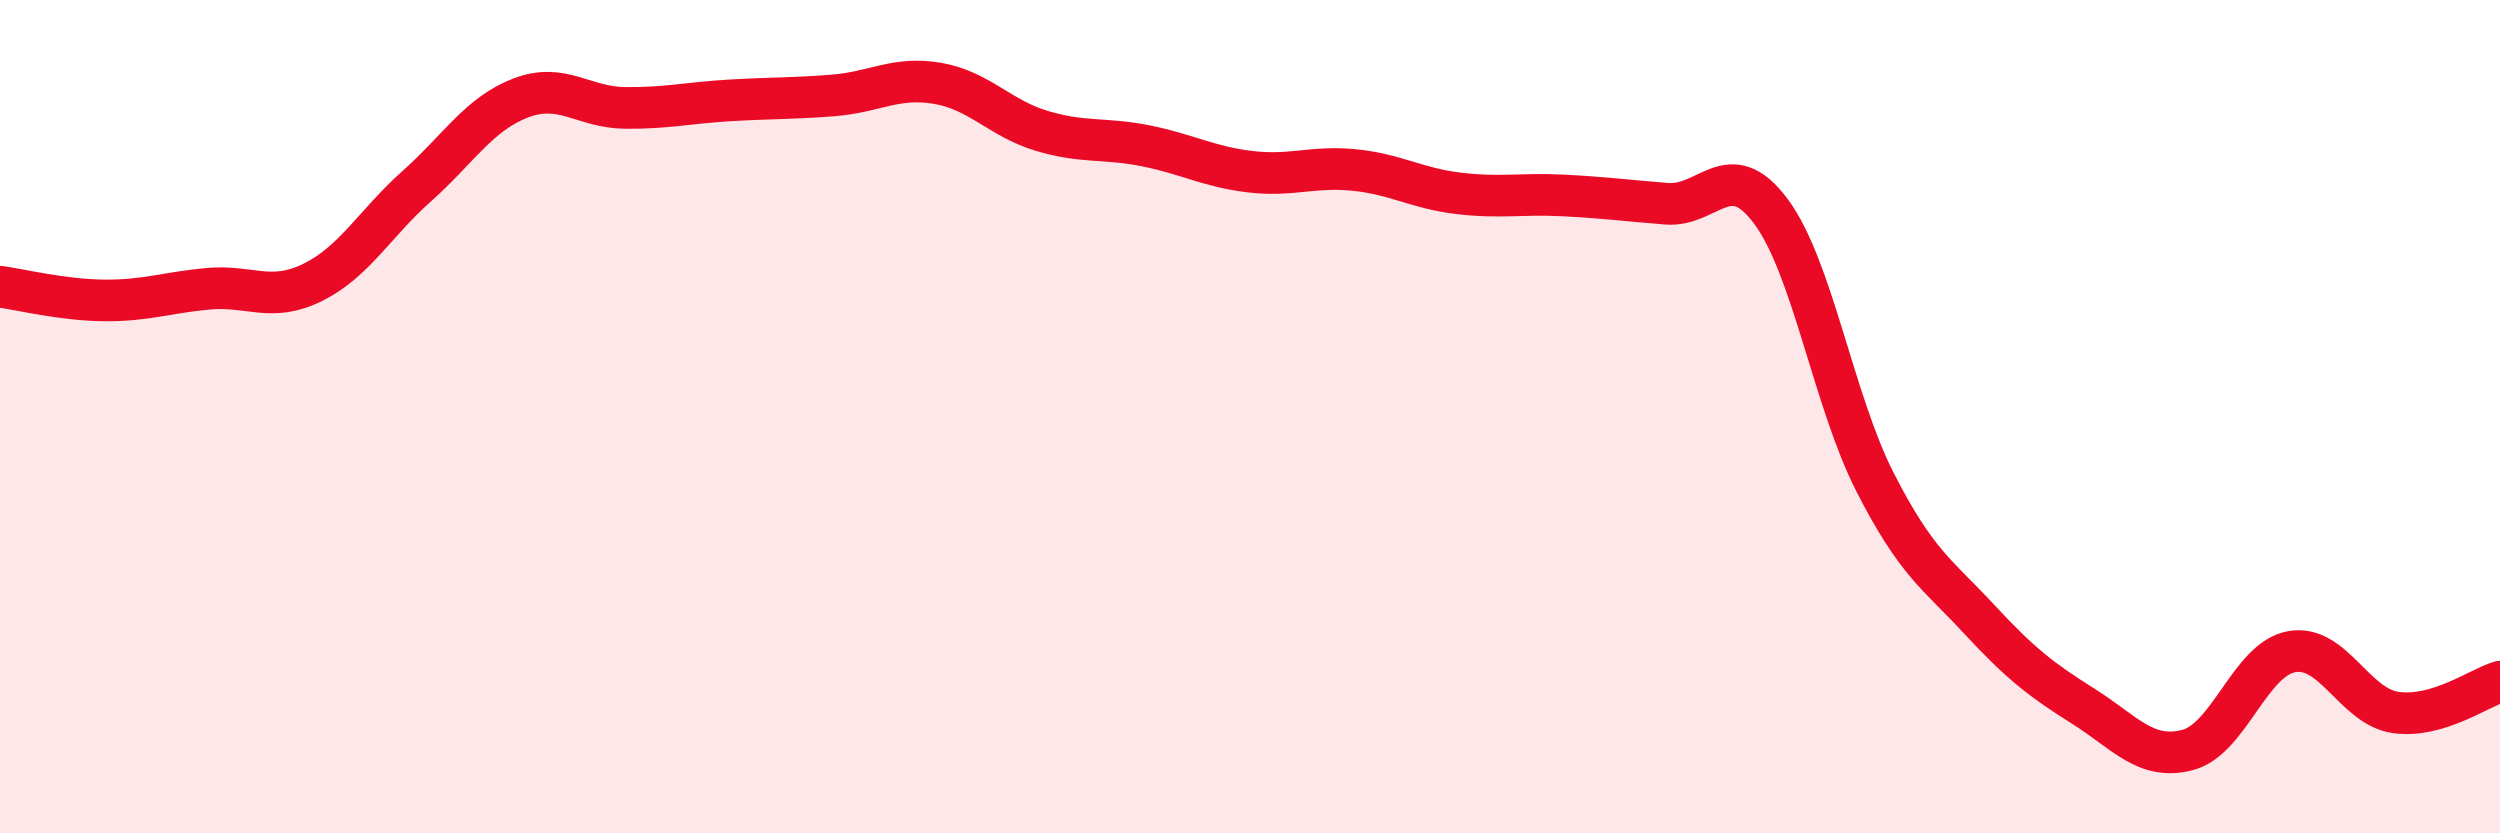 
    <svg width="60" height="20" viewBox="0 0 60 20" xmlns="http://www.w3.org/2000/svg">
      <path
        d="M 0,6.88 C 0.5,6.95 1.5,7.2 2.5,7.21 C 3.5,7.22 4,7.02 5,6.93 C 6,6.84 6.5,7.27 7.5,6.78 C 8.5,6.29 9,5.36 10,4.47 C 11,3.58 11.5,2.73 12.5,2.35 C 13.5,1.97 14,2.58 15,2.59 C 16,2.6 16.5,2.47 17.5,2.41 C 18.5,2.35 19,2.37 20,2.29 C 21,2.21 21.5,1.83 22.5,2 C 23.5,2.17 24,2.84 25,3.14 C 26,3.44 26.5,3.3 27.5,3.5 C 28.5,3.7 29,4 30,4.12 C 31,4.24 31.5,3.98 32.5,4.08 C 33.5,4.18 34,4.52 35,4.64 C 36,4.76 36.5,4.64 37.5,4.69 C 38.5,4.74 39,4.81 40,4.89 C 41,4.97 41.5,3.73 42.5,5.07 C 43.5,6.41 44,9.61 45,11.57 C 46,13.53 46.5,13.78 47.5,14.86 C 48.5,15.94 49,16.32 50,16.95 C 51,17.58 51.5,18.26 52.5,18 C 53.5,17.74 54,15.82 55,15.64 C 56,15.46 56.5,16.96 57.5,17.1 C 58.5,17.24 59.5,16.51 60,16.36L60 20L0 20Z"
        fill="#EB0A25"
        opacity="0.1"
        stroke-linecap="round"
        stroke-linejoin="round"
      />
      <path
        d="M 0,6.88 C 0.5,6.95 1.5,7.2 2.5,7.21 C 3.5,7.22 4,7.02 5,6.93 C 6,6.84 6.5,7.27 7.5,6.78 C 8.5,6.29 9,5.36 10,4.47 C 11,3.58 11.5,2.73 12.5,2.35 C 13.5,1.97 14,2.58 15,2.59 C 16,2.6 16.5,2.47 17.5,2.41 C 18.5,2.35 19,2.37 20,2.29 C 21,2.21 21.5,1.83 22.5,2 C 23.5,2.17 24,2.84 25,3.14 C 26,3.44 26.5,3.3 27.5,3.5 C 28.5,3.7 29,4 30,4.12 C 31,4.24 31.5,3.98 32.5,4.08 C 33.5,4.18 34,4.52 35,4.64 C 36,4.76 36.5,4.64 37.5,4.69 C 38.5,4.74 39,4.81 40,4.89 C 41,4.97 41.5,3.73 42.5,5.07 C 43.5,6.41 44,9.61 45,11.57 C 46,13.53 46.5,13.78 47.5,14.86 C 48.5,15.94 49,16.32 50,16.95 C 51,17.58 51.5,18.26 52.5,18 C 53.5,17.74 54,15.82 55,15.64 C 56,15.46 56.5,16.96 57.5,17.1 C 58.5,17.24 59.5,16.51 60,16.36"
        stroke="#EB0A25"
        stroke-width="1"
        fill="none"
        stroke-linecap="round"
        stroke-linejoin="round"
      />
    </svg>
  